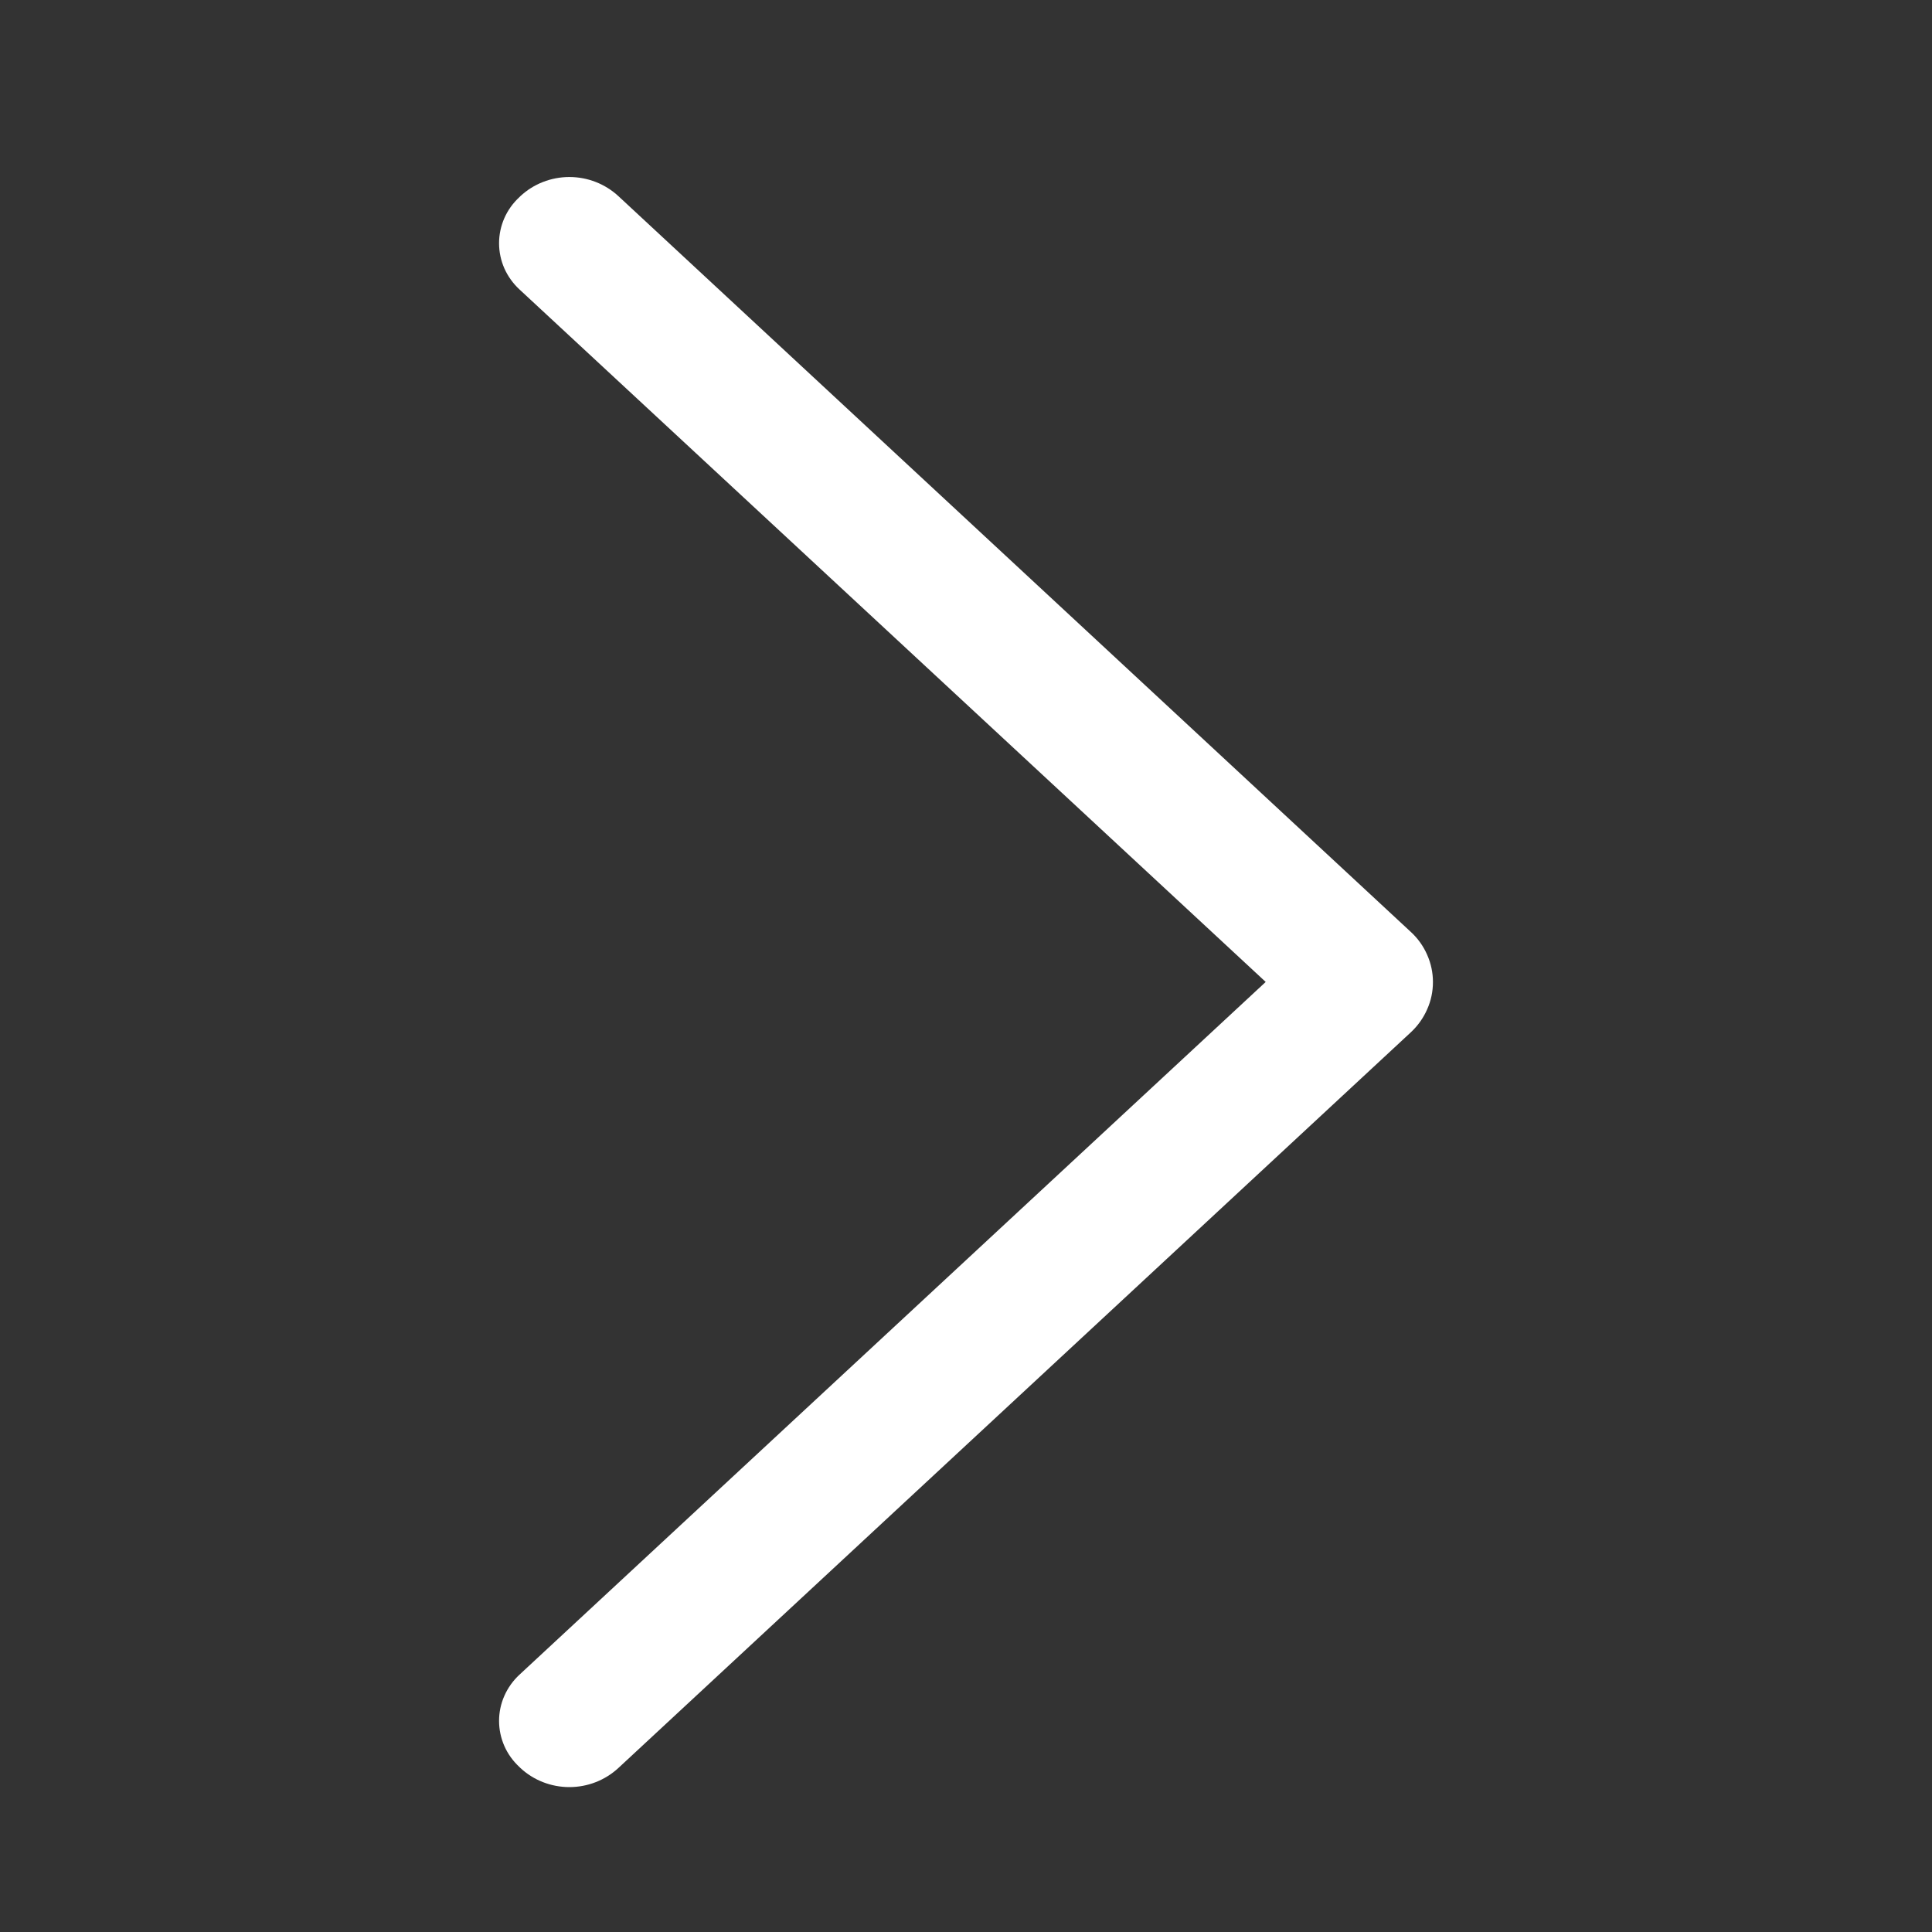 <svg width="16" height="16" viewBox="0 0 16 16" fill="none" xmlns="http://www.w3.org/2000/svg">
<rect x="0" y="0" width="16" height="16" fill="#333333" stroke="none"/>
<path d="M11.684 8.549L5.122 14.641C5.012 14.743 4.867 14.8 4.715 14.8C4.564 14.8 4.418 14.743 4.309 14.641L4.302 14.634C4.249 14.585 4.206 14.526 4.177 14.46C4.148 14.394 4.133 14.323 4.133 14.252C4.133 14.18 4.148 14.109 4.177 14.044C4.206 13.978 4.249 13.918 4.302 13.869L10.482 8.132L4.302 2.397C4.249 2.348 4.206 2.288 4.177 2.223C4.148 2.157 4.133 2.086 4.133 2.014C4.133 1.943 4.148 1.872 4.177 1.806C4.206 1.74 4.249 1.681 4.302 1.632L4.309 1.625C4.418 1.523 4.564 1.466 4.715 1.466C4.867 1.466 5.012 1.523 5.122 1.625L11.684 7.718C11.742 7.771 11.788 7.836 11.819 7.907C11.851 7.979 11.867 8.055 11.867 8.133C11.867 8.211 11.851 8.288 11.819 8.359C11.788 8.43 11.742 8.495 11.684 8.549Z" fill="white"/>
</svg>
